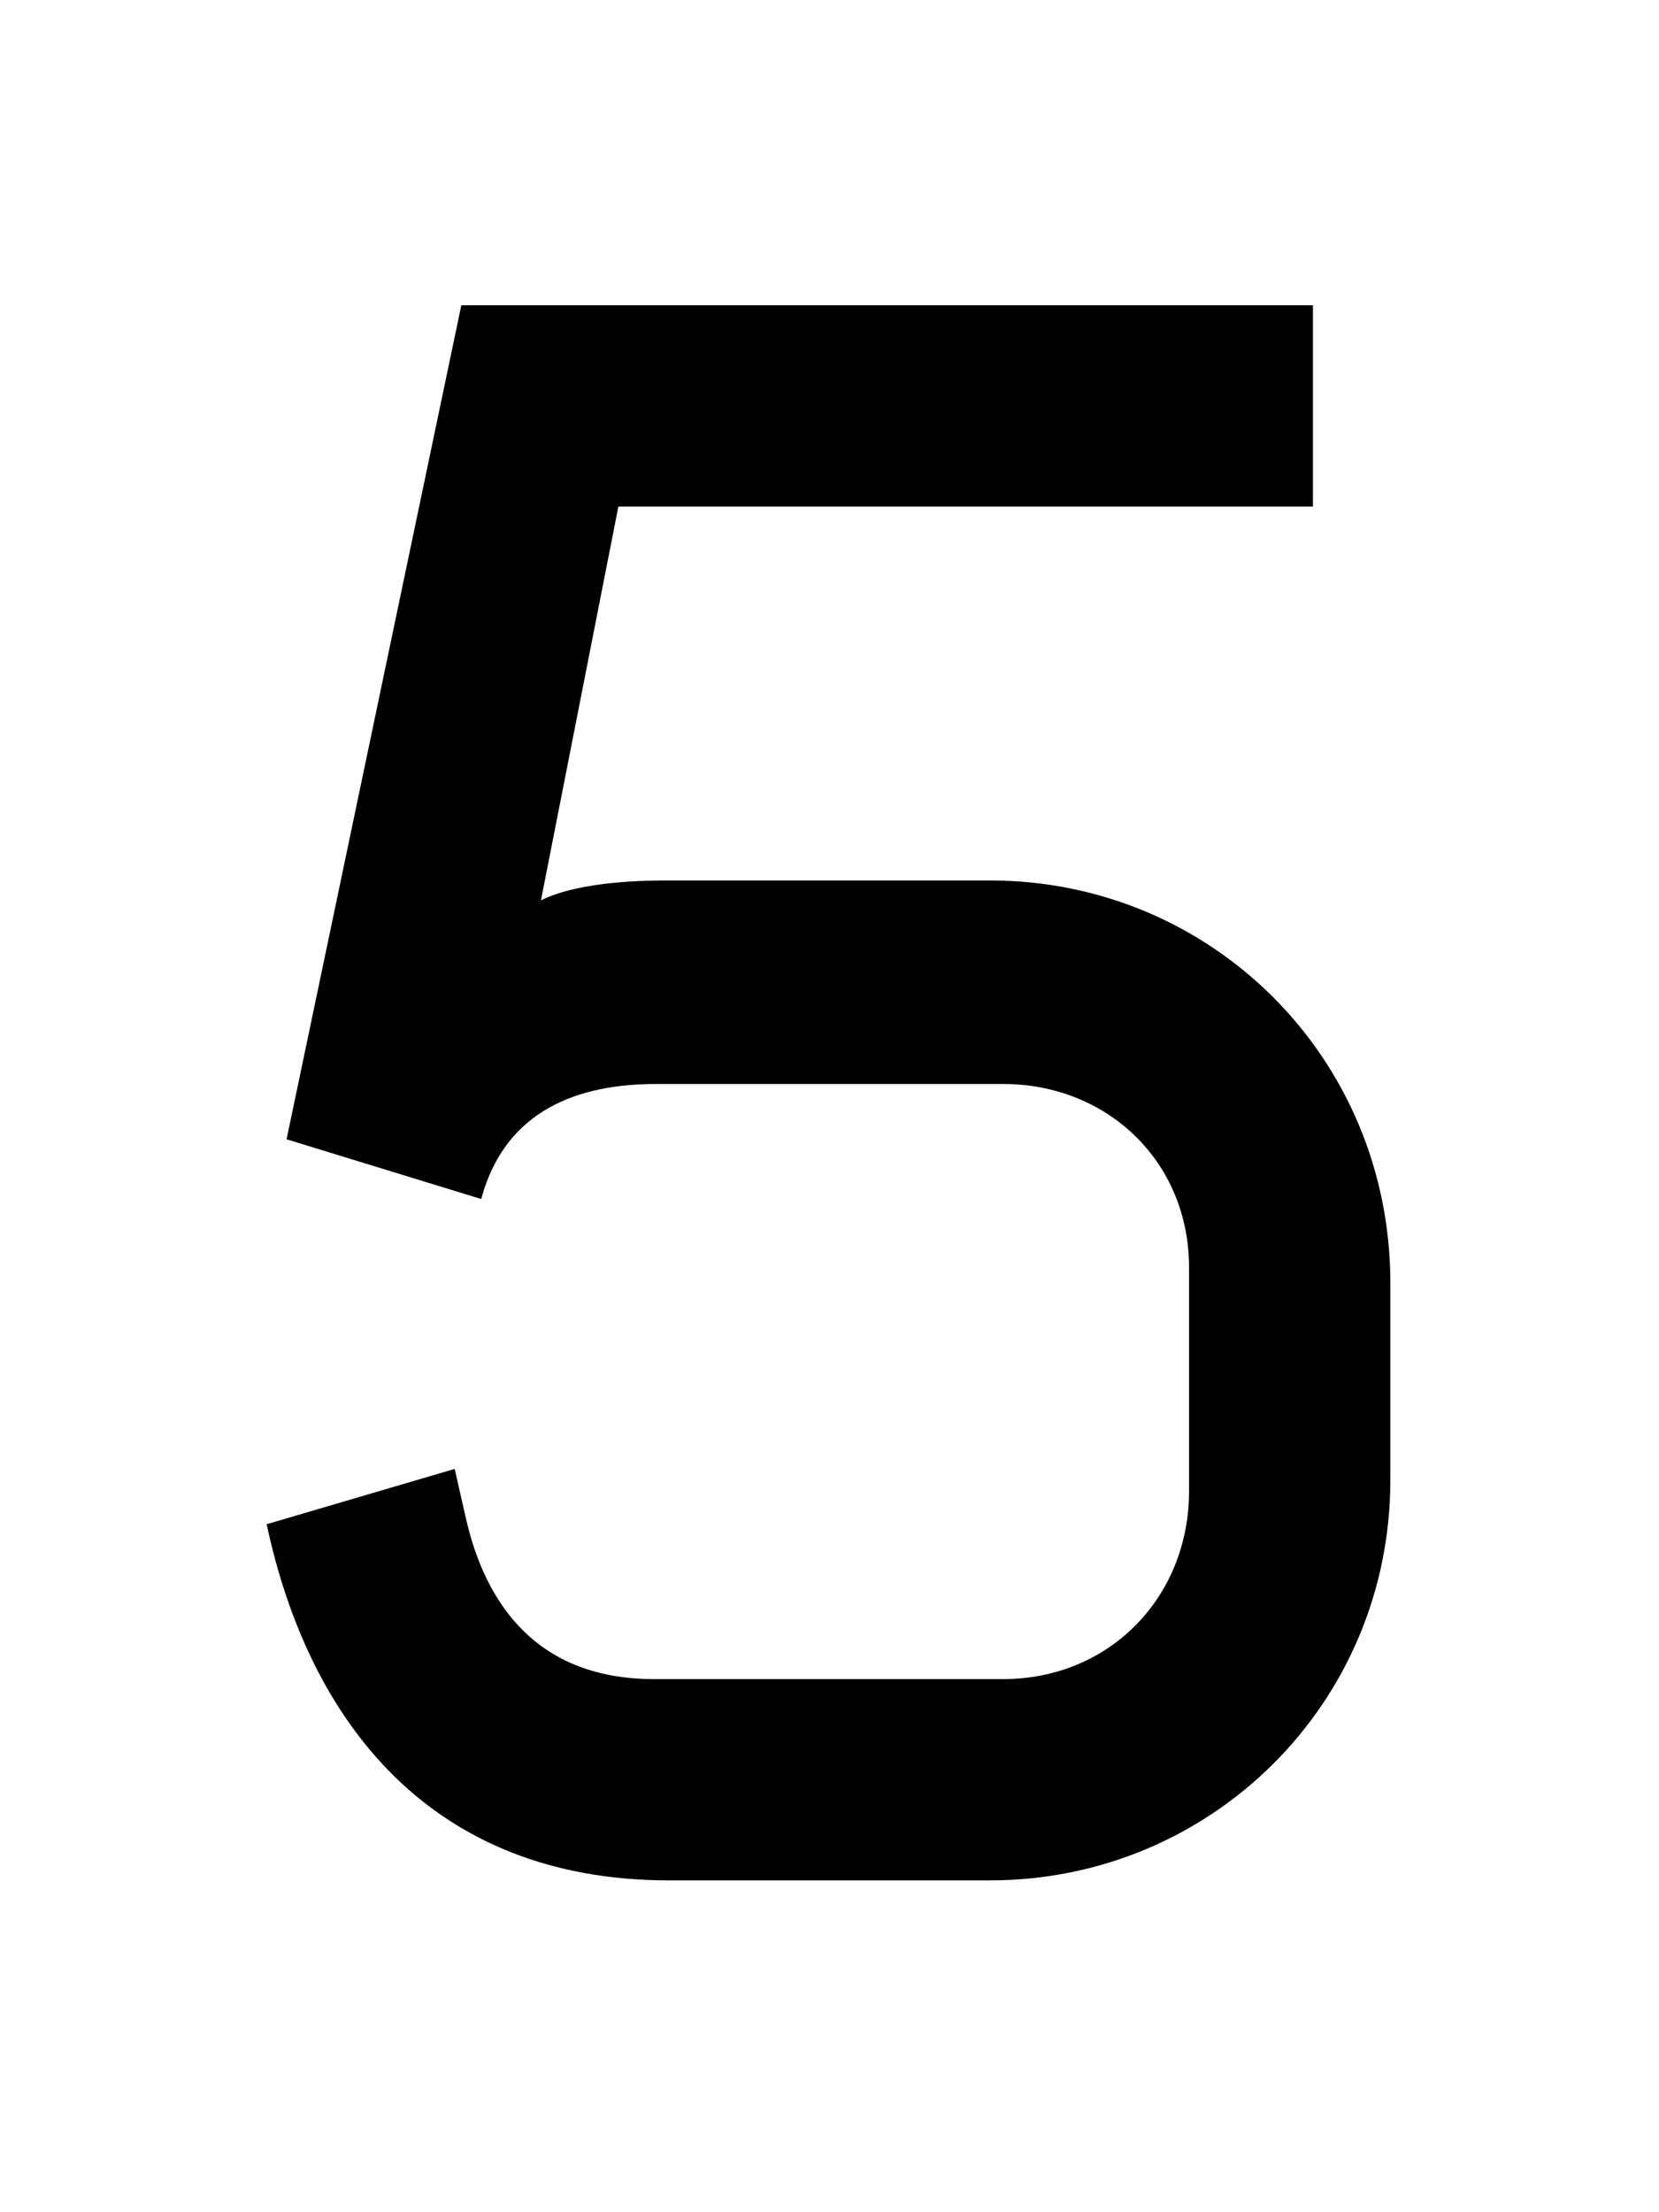 <svg xmlns="http://www.w3.org/2000/svg" fill="none" viewBox="0 0 75 100"><g clip-path="url(#5__a)"><path fill="#000" d="M30.255 85h14.5c10 0 18.1-8 18.1-18.1V58c0-10.2-8.1-18.2-18.1-18.2h-14.5c-.9 0-4 0-5.8.9l3.5-17.8h31.4v-9.1h-38.5l-7.9 37.7 8.8 2.7c1.1-4.1 4.5-5.2 7.9-5.2h15.7c4.7 0 8.4 3.5 8.4 8.3v10.1c0 4.8-3.6 8.5-8.4 8.5h-15.8c-5.2 0-7.6-3.3-8.5-7.3l-.5-2.2-8.5 2.5c1.9 8.9 7.4 16.1 18.2 16.1Z"/></g><defs><clipPath id="5__a"><path fill="#fff" d="M0 0h75v100H0z"/></clipPath></defs></svg>